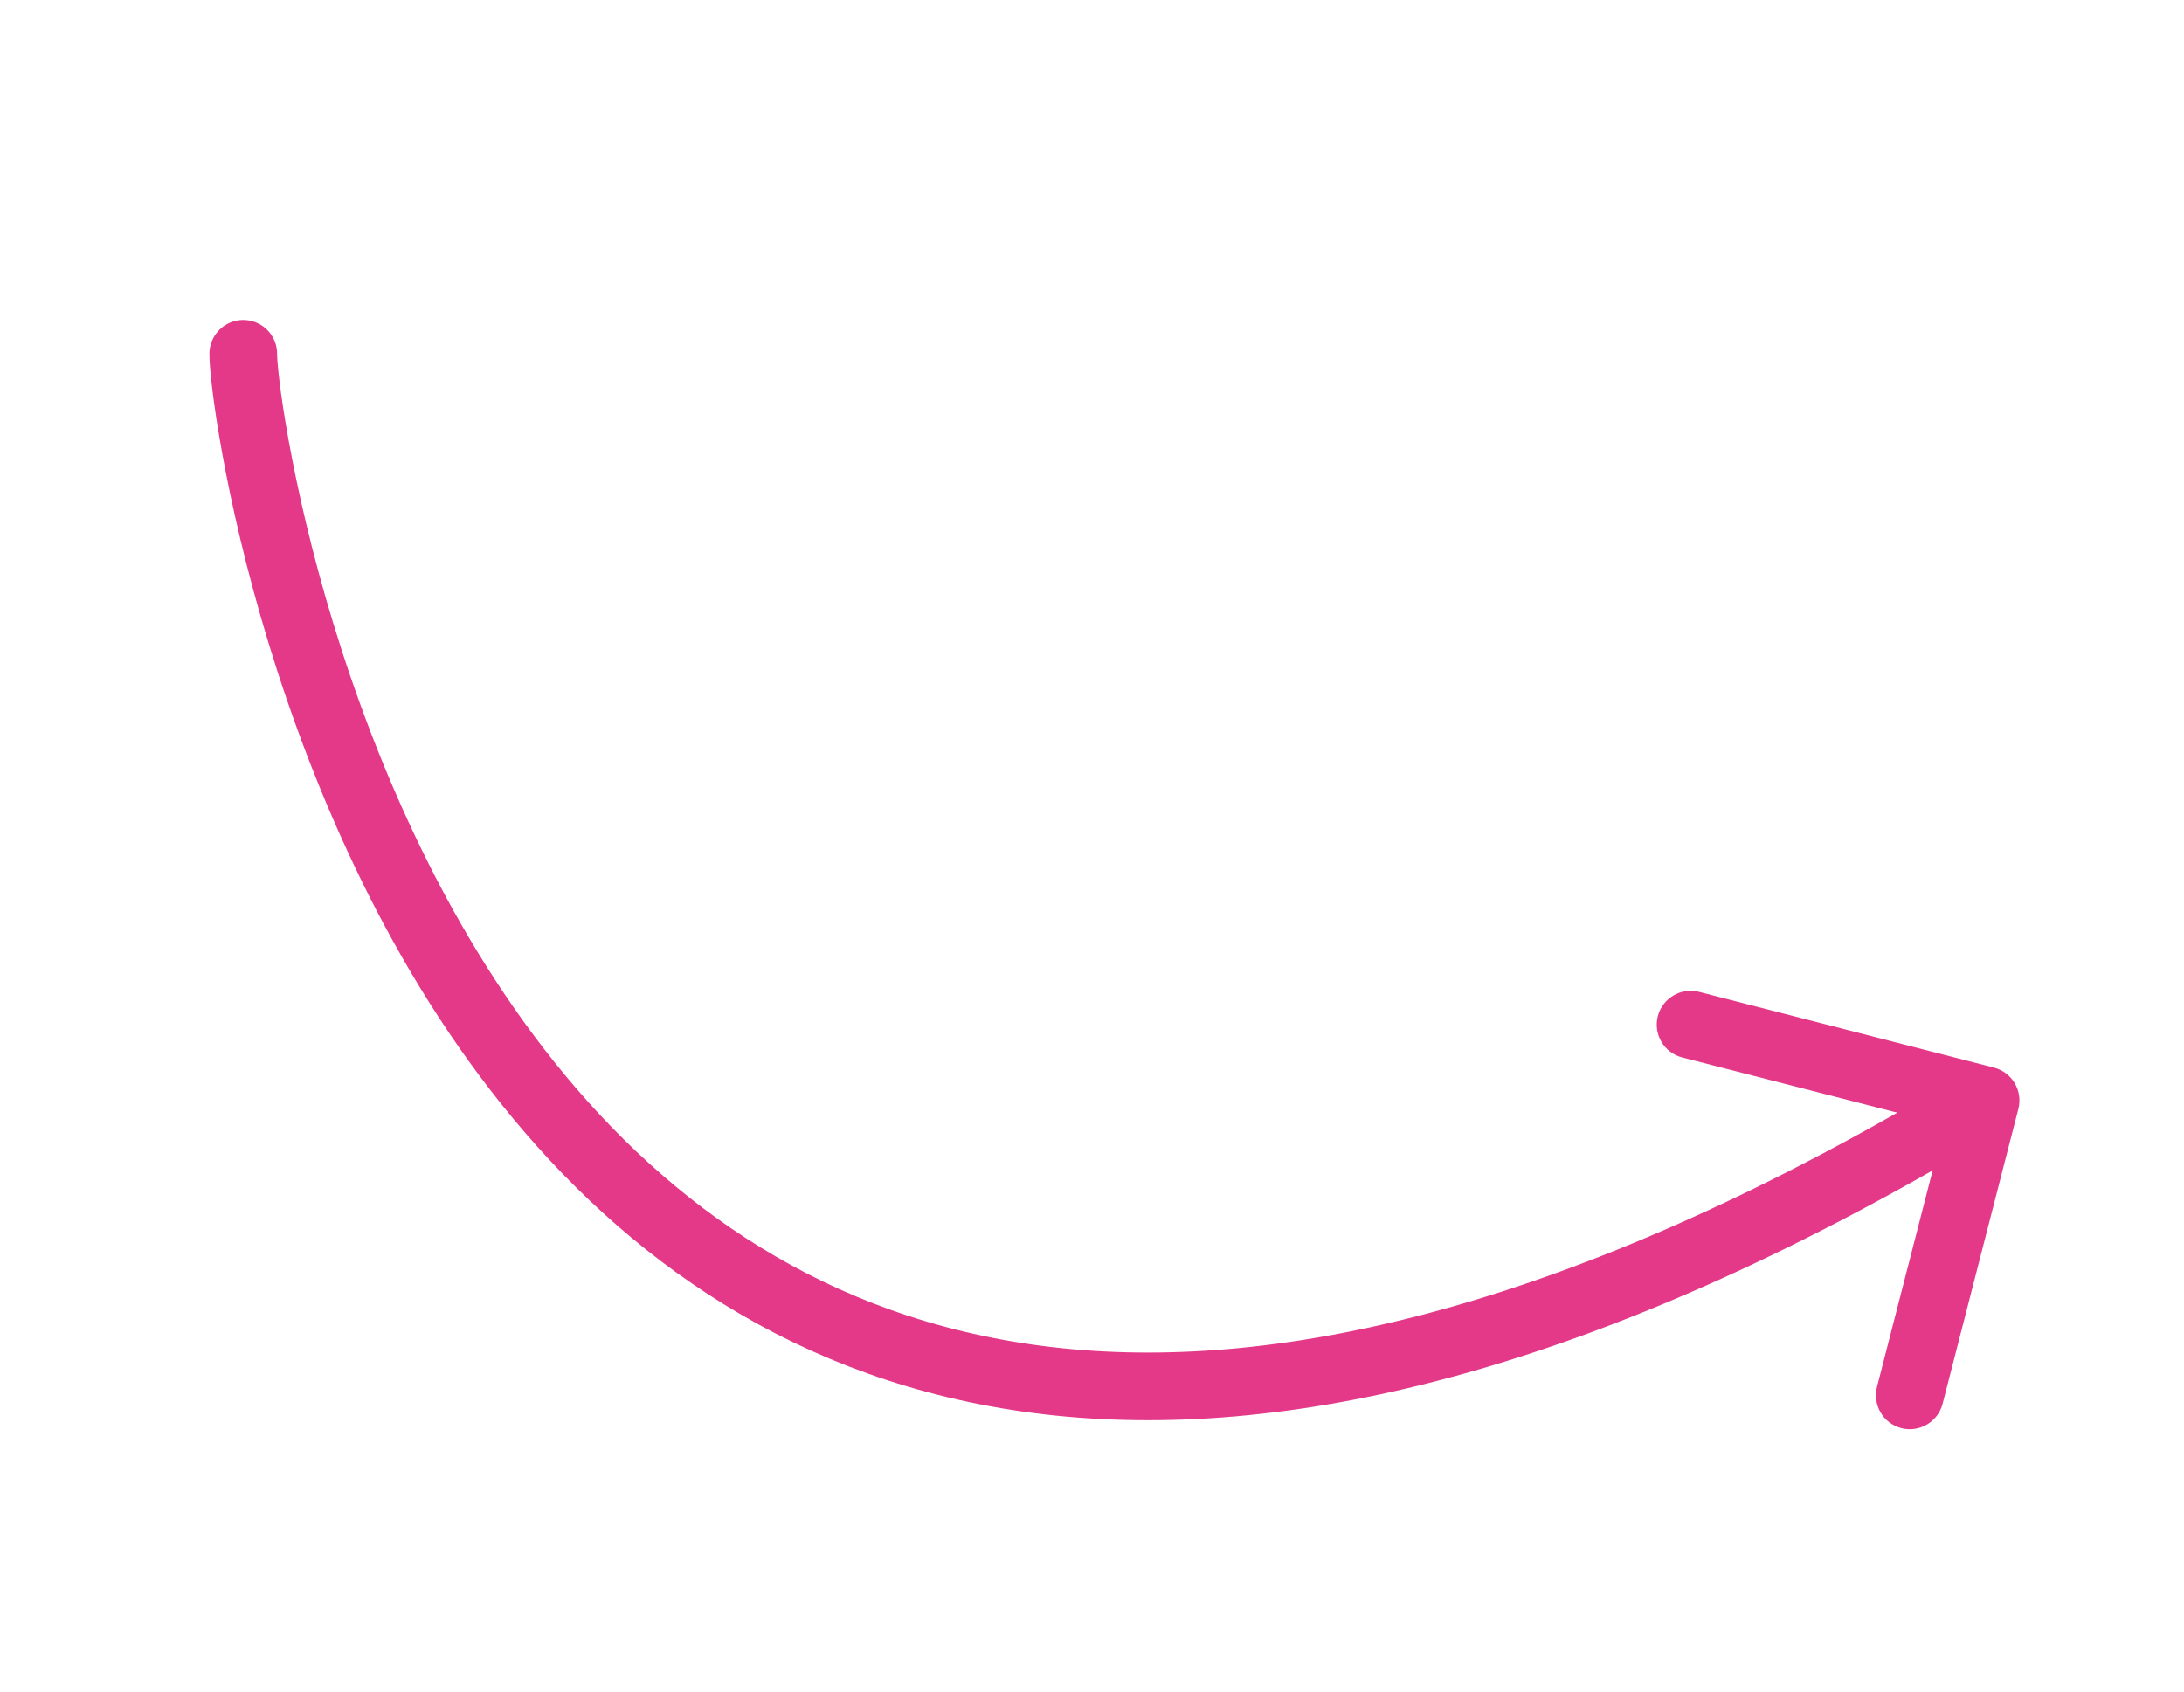 <?xml version="1.0" encoding="UTF-8"?> <svg xmlns="http://www.w3.org/2000/svg" viewBox="0 0 71.00 55.00" data-guides="{&quot;vertical&quot;:[],&quot;horizontal&quot;:[]}"><defs><marker data-type="line-arrow" id="tSvgMarkerend12e12f12c38" markerWidth="5" markerHeight="8" viewBox="0 0 5 8" refX="3.2" refY="3.68" orient="auto-start-reverse" fill="#e43988"><path d="M4.036 4.036C4.231 3.84 4.231 3.524 4.036 3.328L0.854 0.146C0.658 -0.049 0.342 -0.049 0.146 0.146C-0.049 0.342 -0.049 0.658 0.146 0.854L2.975 3.682L0.146 6.51C-0.049 6.706 -0.049 7.022 0.146 7.218C0.342 7.413 0.658 7.413 0.854 7.218L4.036 4.036Z"></path></marker></defs><path fill="transparent" stroke="#e43988" fill-opacity="1" stroke-width="2.2" stroke-opacity="1" stroke-linecap="round" stroke-linejoin="bevel" stroke-dasharray="" id="tSvg12e12f12c38" marker-end="url(#tSvgMarkerend12e12f12c38)" data-marker-end="line-arrow" title="Path 3" d="M7.908 11.502C7.883 14.236 15.083 65.018 63.634 36.313" style=""></path></svg> 